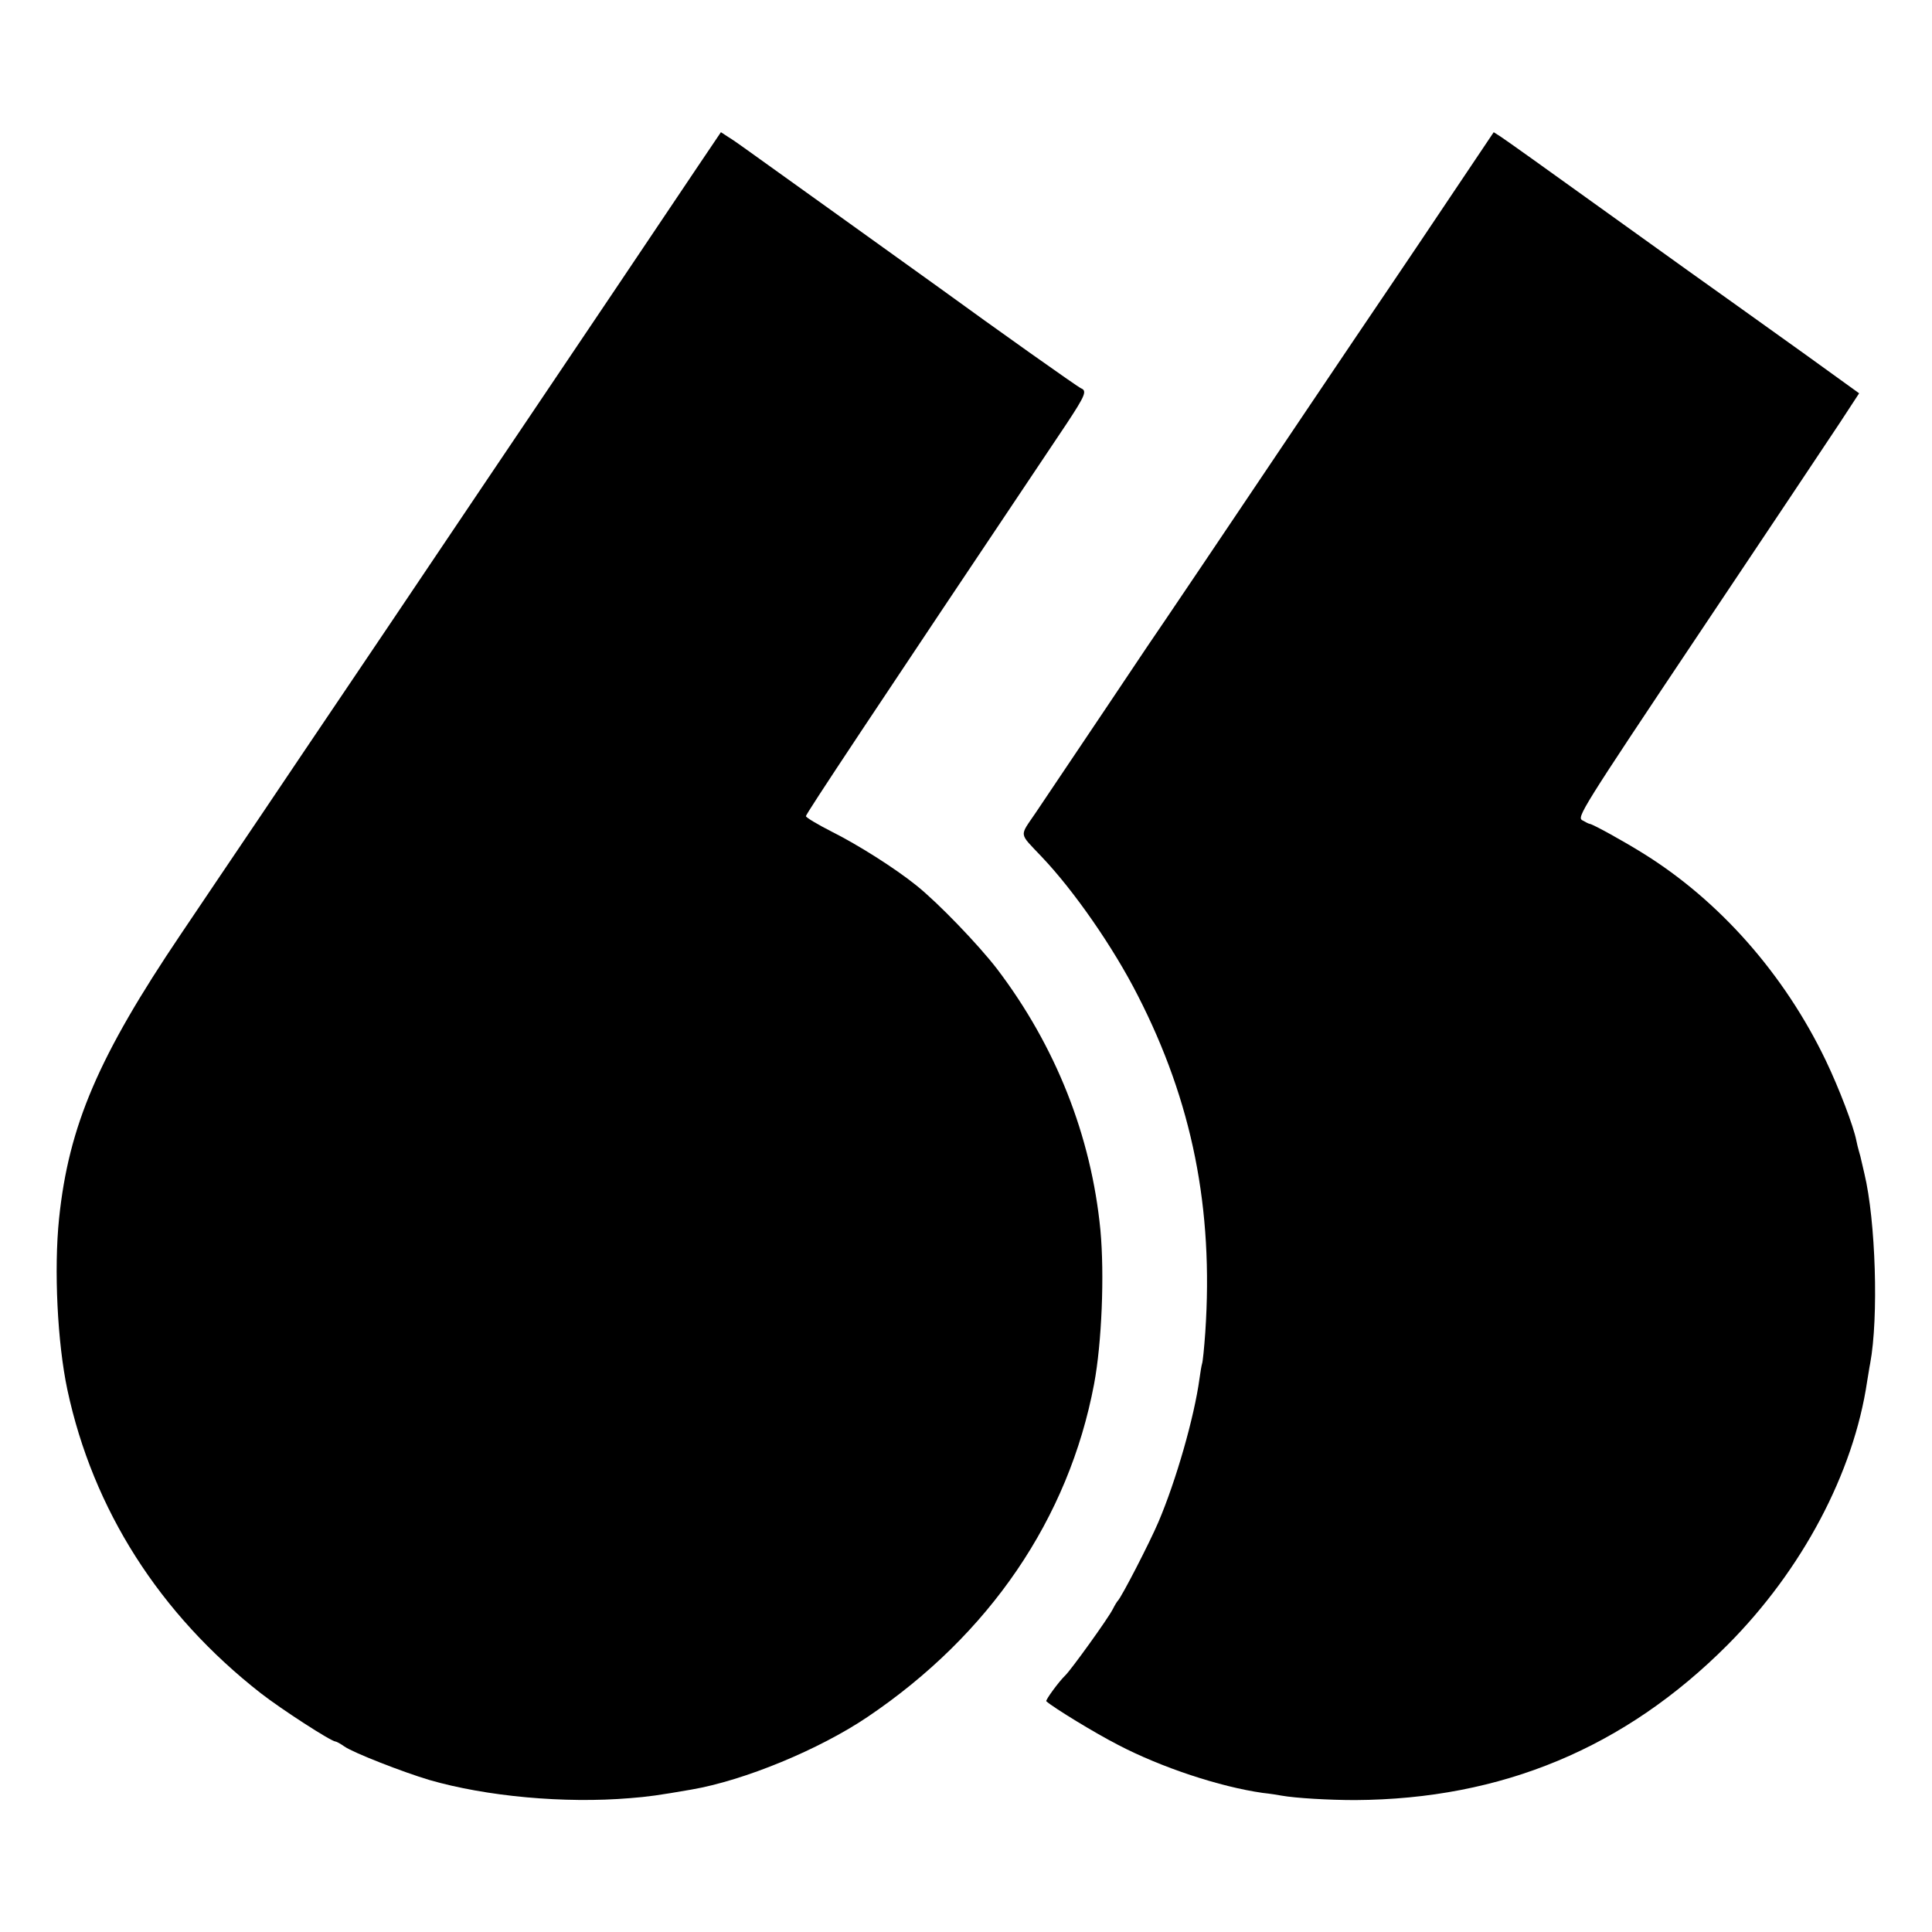 <?xml version="1.0" standalone="no"?>
<!DOCTYPE svg PUBLIC "-//W3C//DTD SVG 20010904//EN"
 "http://www.w3.org/TR/2001/REC-SVG-20010904/DTD/svg10.dtd">
<svg version="1.0" xmlns="http://www.w3.org/2000/svg"
 width="700pt" height="700pt" viewBox="0 0 700 700"
 preserveAspectRatio="xMidYMid meet">
<g transform="translate(0,700) scale(0.1,-0.1)"
fill="#000000" stroke="none">
<path d="M2529 6398 c-139 -207 -464 -691 -614 -913 -78 -115 -226 -336 -330
-490 -103 -154 -252 -374 -330 -490 -78 -115 -217 -322 -310 -460 -93 -137
-223 -331 -290 -430 -298 -442 -406 -693 -441 -1030 -19 -185 -6 -450 30 -620
93 -435 334 -813 701 -1100 73 -57 255 -175 271 -175 3 0 18 -8 32 -18 33 -23
213 -93 307 -121 207 -60 490 -86 728 -66 64 5 101 10 222 31 192 33 463 145
638 263 442 298 729 719 821 1206 28 149 38 396 23 558 -33 341 -162 667 -375
947 -67 87 -212 238 -292 302 -77 62 -211 147 -307 195 -51 26 -93 51 -93 56
0 8 224 346 944 1421 68 103 75 120 53 129 -11 4 -310 216 -512 363 -11 8
-164 118 -340 244 -176 126 -338 242 -360 258 -22 16 -52 37 -67 46 l-26 17
-83 -123z"/>
<path d="M5269 6308 c-78 -117 -184 -274 -234 -348 -102 -150 -480 -712 -677
-1005 -70 -104 -131 -194 -135 -200 -4 -5 -100 -147 -212 -315 -113 -168 -229
-341 -258 -384 -60 -89 -63 -71 21 -160 118 -124 260 -329 348 -502 198 -386
275 -773 245 -1221 -4 -56 -9 -108 -12 -115 -2 -7 -6 -31 -9 -53 -19 -140 -85
-370 -149 -520 -32 -75 -133 -271 -147 -285 -3 -3 -11 -16 -18 -30 -17 -34
-152 -221 -172 -240 -23 -22 -73 -90 -69 -94 27 -24 178 -116 260 -158 157
-82 369 -152 524 -174 28 -3 59 -8 69 -10 51 -9 171 -16 266 -16 531 3 977
189 1349 562 270 271 457 623 506 955 4 22 8 51 11 65 31 166 20 518 -21 688
-3 12 -7 31 -10 43 -2 11 -7 29 -10 39 -3 10 -7 27 -9 37 -10 52 -63 191 -111
291 -150 312 -385 579 -663 751 -69 43 -179 104 -192 106 -3 0 -15 6 -27 13
-20 11 -4 38 420 672 243 363 474 709 513 768 l70 107 -194 140 c-108 77 -218
156 -246 176 -40 28 -265 189 -521 373 -164 118 -318 228 -338 241 l-25 16
-143 -213z"/>
</g>
</svg>
